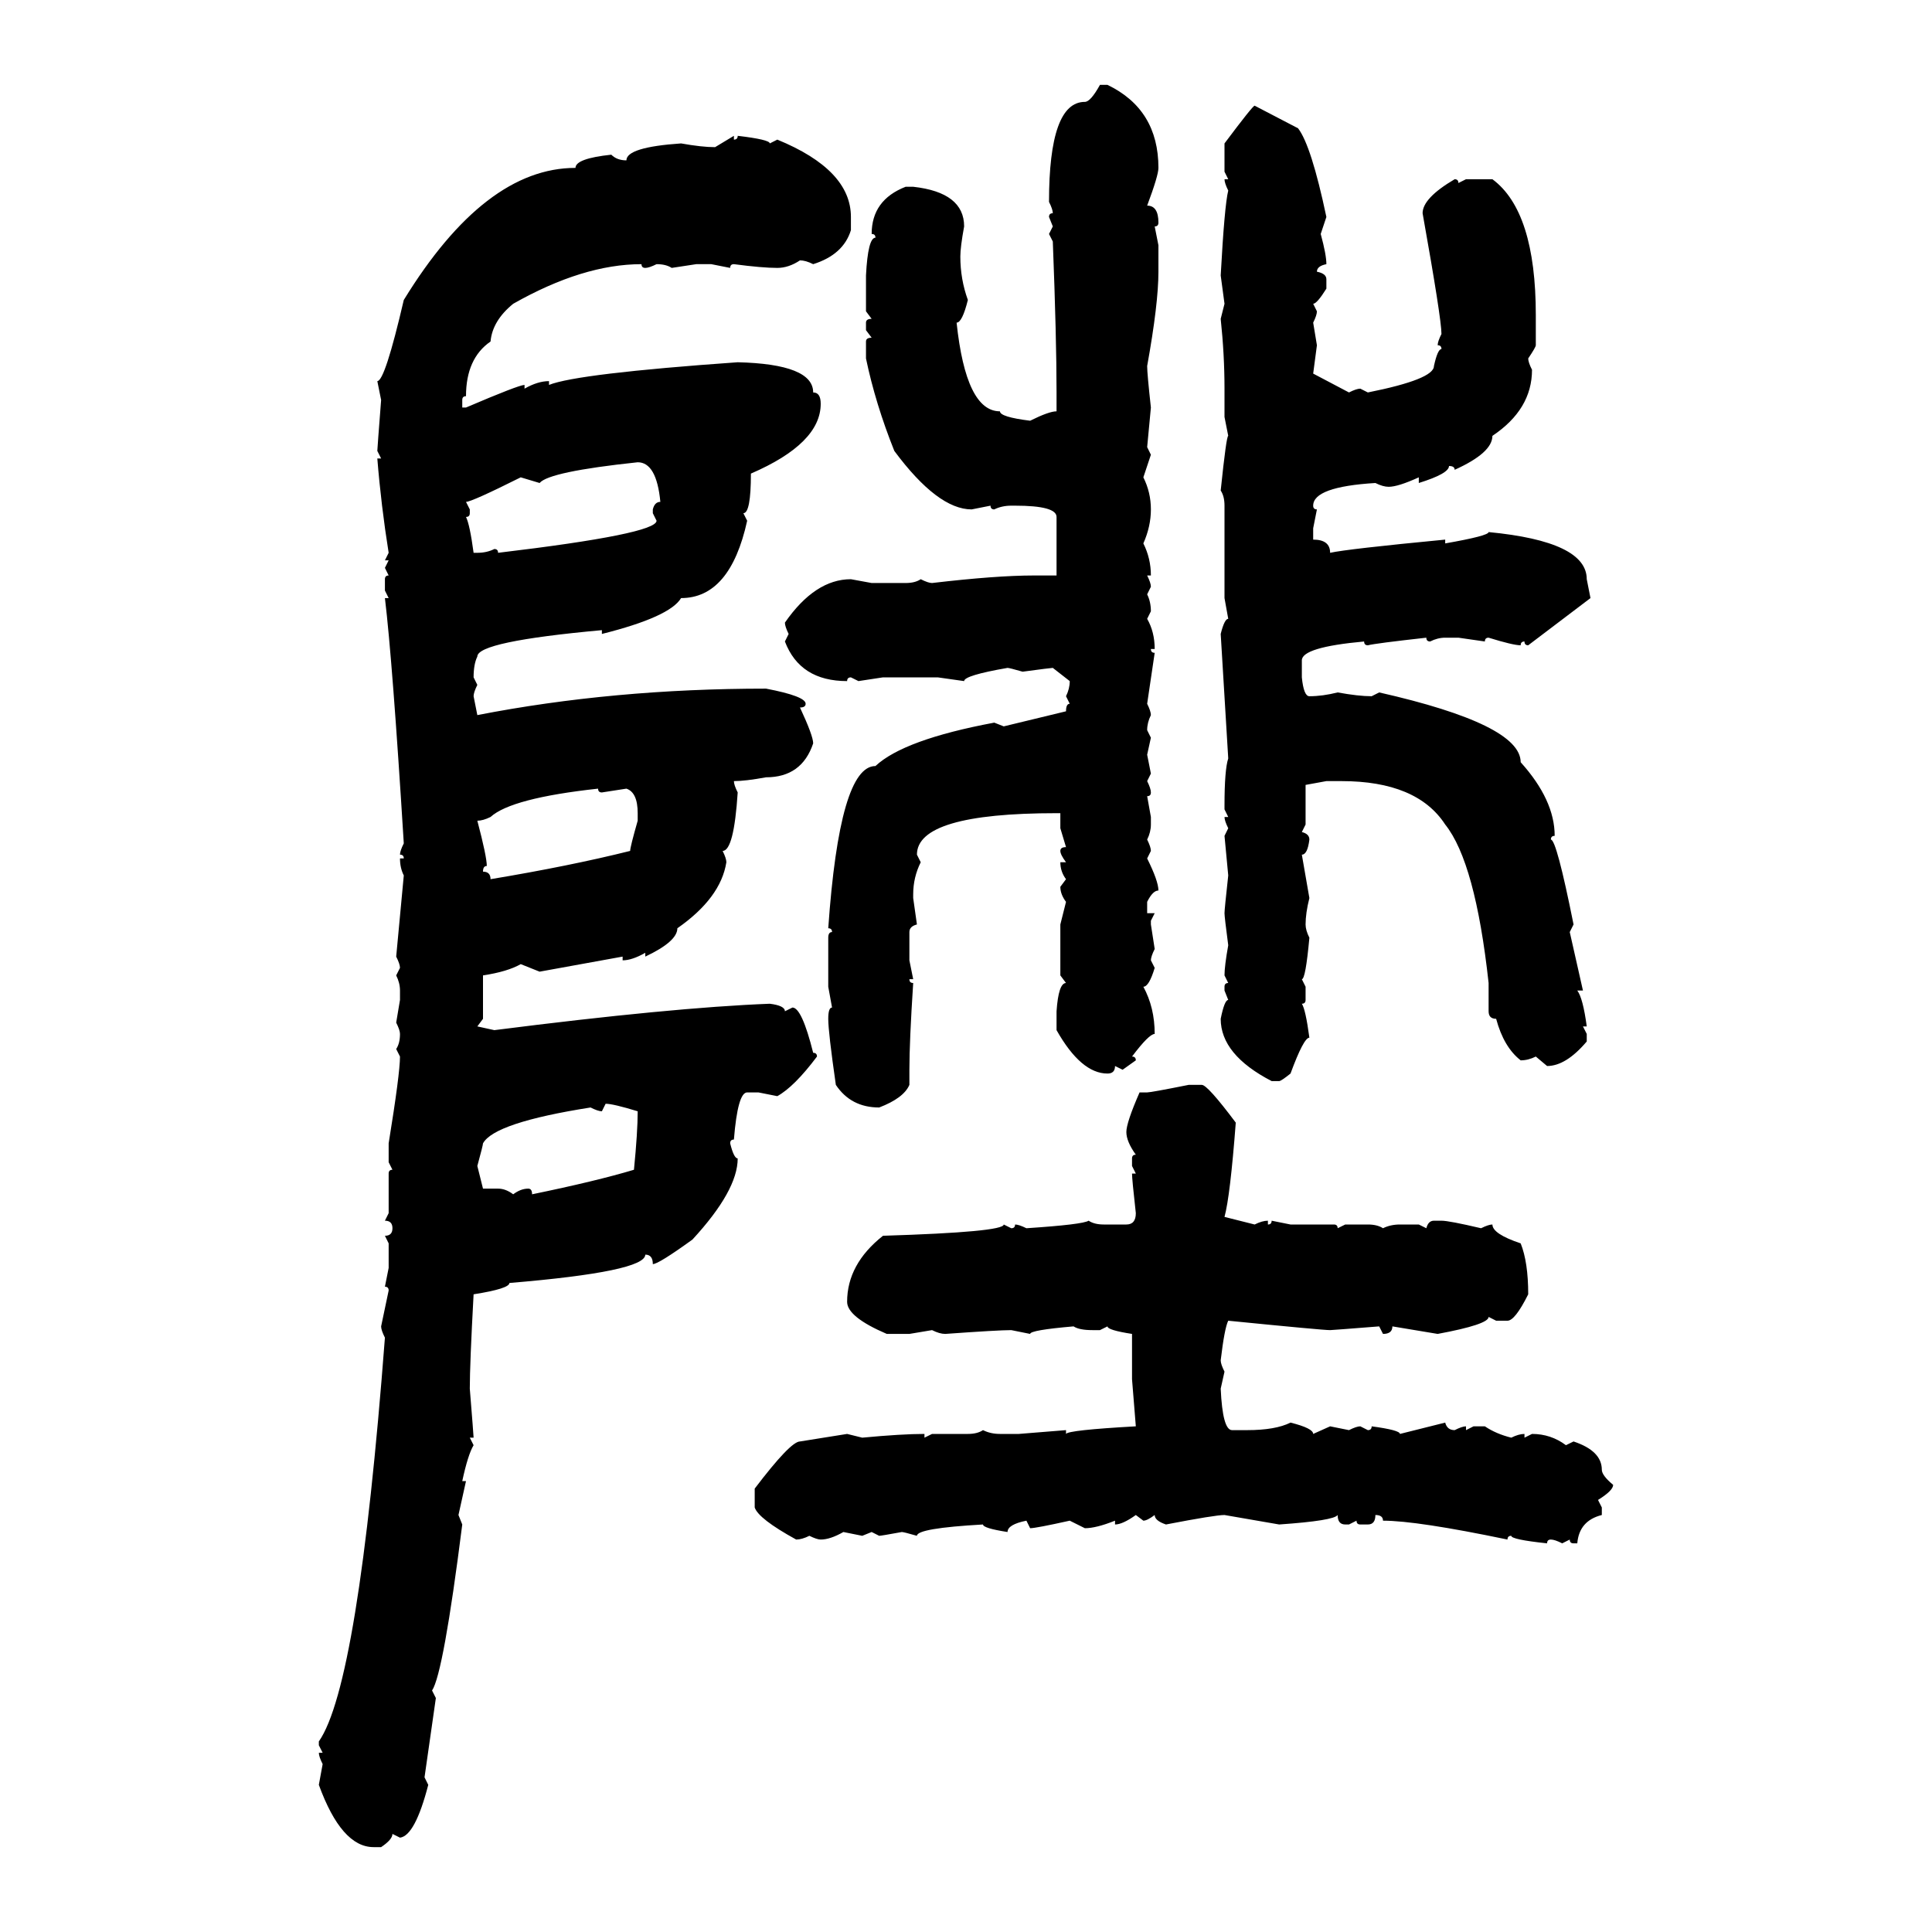 <svg xmlns="http://www.w3.org/2000/svg" xmlns:xlink="http://www.w3.org/1999/xlink" width="300" height="300"><path d="M170.80 13.18L170.80 13.18L171.97 13.18Q179.88 16.99 179.88 26.07L179.88 26.07Q179.88 27.25 178.13 31.93L178.13 31.93Q179.88 31.93 179.88 34.57L179.88 34.57Q179.88 35.16 179.30 35.16L179.30 35.16L179.88 38.09L179.88 42.19Q179.88 47.17 178.13 56.84L178.13 56.84Q178.13 58.01 178.71 63.28L178.71 63.28L178.13 69.43L178.71 70.61L177.54 74.12Q178.71 76.46 178.71 79.10L178.71 79.10Q178.71 81.74 177.54 84.38L177.54 84.38Q178.71 86.72 178.71 89.36L178.71 89.36L178.13 89.36Q178.71 90.53 178.71 91.11L178.71 91.11L178.13 92.29Q178.71 93.46 178.71 94.92L178.71 94.92L178.13 96.09Q179.30 98.14 179.30 100.78L179.30 100.78L178.71 100.78Q178.71 101.37 179.30 101.37L179.30 101.37L178.13 109.28Q178.71 110.45 178.71 111.04L178.71 111.04Q178.13 112.21 178.13 113.38L178.13 113.38L178.71 114.55L178.13 117.19L178.71 120.12L178.13 121.29Q178.71 122.46 178.71 123.05L178.71 123.05Q178.71 123.63 178.13 123.63L178.13 123.63L178.71 126.86L178.71 128.03Q178.71 129.20 178.13 130.37L178.13 130.37Q178.71 131.54 178.71 132.13L178.71 132.13L178.13 133.30Q179.88 136.82 179.88 138.28L179.88 138.28Q179.00 138.28 178.13 140.04L178.13 140.04L178.13 141.80L179.30 141.80L178.71 142.97L178.71 143.55L179.30 147.36Q178.71 148.54 178.71 149.12L178.71 149.12L179.30 150.29Q178.42 153.22 177.54 153.22L177.54 153.22Q179.30 156.45 179.30 160.55L179.30 160.55Q178.42 160.55 175.78 164.06L175.78 164.06Q176.37 164.06 176.37 164.65L176.37 164.65L174.32 166.11L173.14 165.53Q173.14 166.70 171.97 166.70L171.97 166.70Q167.87 166.70 164.06 159.96L164.06 159.96L164.06 157.03Q164.36 152.64 165.53 152.64L165.53 152.64L164.65 151.46L164.65 143.55L165.53 140.04Q164.65 138.87 164.65 137.70L164.65 137.70L165.53 136.52Q164.65 135.35 164.65 133.89L164.65 133.89L165.53 133.89Q164.65 132.71 164.65 132.13L164.65 132.13Q164.65 131.54 165.53 131.54L165.53 131.54L164.65 128.61L164.65 126.27L164.06 126.27Q142.38 126.27 142.38 132.71L142.38 132.71L142.97 133.89Q141.80 136.23 141.80 138.87L141.80 138.87L141.80 139.45L142.38 143.55Q141.21 143.85 141.21 144.73L141.21 144.73L141.21 149.12L141.80 152.05L141.21 152.05Q141.21 152.64 141.80 152.64L141.80 152.64Q141.21 161.72 141.21 166.11L141.21 166.11L141.21 168.46Q140.33 170.51 136.52 171.97L136.52 171.97Q132.13 171.97 129.79 168.46L129.79 168.46Q128.61 160.25 128.61 158.20L128.61 158.20Q128.61 156.45 129.20 156.45L129.20 156.45L128.61 153.22L128.61 145.61Q128.61 144.73 129.20 144.73L129.20 144.73Q129.20 144.14 128.61 144.14L128.61 144.14Q130.37 118.95 135.94 118.95L135.94 118.95Q140.33 114.84 154.39 112.21L154.39 112.21L155.86 112.79L165.53 110.45Q165.53 109.28 166.11 109.28L166.11 109.28L165.53 108.11Q166.11 106.93 166.11 105.76L166.11 105.76L163.48 103.71Q163.18 103.71 158.79 104.30L158.79 104.30Q156.74 103.71 156.45 103.71L156.45 103.71Q149.71 104.88 149.71 105.76L149.71 105.76L145.61 105.18L137.11 105.18L133.30 105.76L132.13 105.18Q131.54 105.18 131.54 105.76L131.54 105.76Q124.22 105.76 121.88 99.61L121.88 99.61L122.46 98.44Q121.88 97.27 121.88 96.68L121.88 96.68Q126.56 89.94 132.13 89.94L132.13 89.94L135.35 90.53L140.63 90.53Q142.09 90.53 142.97 89.94L142.97 89.94Q144.14 90.53 144.73 90.53L144.73 90.53Q154.69 89.36 160.55 89.36L160.55 89.36L164.06 89.36L164.06 80.27Q164.06 78.52 157.62 78.52L157.62 78.52L157.03 78.52Q155.57 78.52 154.39 79.10L154.39 79.10Q153.81 79.10 153.81 78.52L153.81 78.52L150.88 79.10Q145.61 79.10 138.87 70.02L138.87 70.02Q135.94 62.70 134.47 55.66L134.47 55.66L134.47 53.03Q134.47 52.44 135.35 52.44L135.35 52.44L134.47 51.27L134.47 50.10Q134.47 49.51 135.35 49.51L135.35 49.51L134.47 48.34L134.47 42.77Q134.77 36.91 135.94 36.91L135.94 36.91Q135.94 36.33 135.35 36.33L135.35 36.33Q135.35 31.05 140.63 29.00L140.63 29.00L141.80 29.00Q149.71 29.88 149.71 35.16L149.71 35.16Q149.12 38.38 149.12 39.84L149.12 39.84Q149.12 43.36 150.29 46.58L150.29 46.58Q149.41 50.10 148.54 50.10L148.54 50.10Q150 63.87 155.27 63.87L155.27 63.87Q155.27 64.75 159.96 65.33L159.96 65.33Q162.89 63.87 164.06 63.87L164.06 63.87L164.06 60.94Q164.06 52.44 163.48 37.50L163.48 37.50L162.89 36.33L163.48 35.16L162.89 33.69Q162.89 33.11 163.48 33.11L163.48 33.11Q163.48 32.52 162.89 31.35L162.89 31.35Q162.89 15.82 168.46 15.82L168.46 15.82Q169.34 15.82 170.80 13.18ZM194.82 16.41L194.82 16.41L201.56 19.92Q203.61 22.56 205.96 33.69L205.96 33.69L205.08 36.33Q205.96 39.55 205.96 41.02L205.96 41.02Q204.49 41.31 204.49 42.19L204.49 42.19Q205.96 42.48 205.96 43.36L205.96 43.36L205.96 44.82Q204.49 47.17 203.91 47.17L203.91 47.17L204.49 48.34Q204.49 48.93 203.91 50.10L203.91 50.10L204.49 53.61L203.91 58.01L209.47 60.94Q210.64 60.35 211.23 60.35L211.23 60.35L212.40 60.94Q222.66 58.89 222.66 56.84L222.66 56.84Q223.24 54.20 223.83 54.20L223.83 54.20Q223.83 53.61 223.24 53.61L223.24 53.61Q223.24 53.03 223.83 51.86L223.83 51.86Q223.83 49.51 220.90 33.11L220.90 33.11Q220.90 30.76 225.88 27.83L225.88 27.83Q226.46 27.83 226.46 28.42L226.46 28.42L227.64 27.83L231.74 27.83Q238.48 32.81 238.48 48.93L238.48 48.93L238.48 53.61Q238.48 53.91 237.30 55.66L237.30 55.66Q237.30 56.25 237.89 57.42L237.89 57.42Q237.89 63.57 231.74 67.68L231.74 67.68Q231.74 70.31 225.88 72.95L225.88 72.95Q225.88 72.36 225 72.36L225 72.36Q225 73.54 220.31 75L220.31 75L220.31 74.12Q217.09 75.59 215.63 75.59L215.63 75.59Q214.75 75.59 213.57 75L213.57 75Q203.91 75.59 203.91 78.52L203.91 78.52Q203.91 79.10 204.49 79.10L204.49 79.10L203.91 82.03L203.91 83.79Q206.54 83.79 206.54 85.84L206.54 85.84Q209.18 85.25 224.41 83.79L224.41 83.79L224.41 84.38Q231.15 83.20 231.15 82.62L231.15 82.62Q246.39 84.08 246.39 89.94L246.39 89.94L246.97 92.87L237.30 100.20Q236.72 100.20 236.72 99.61L236.72 99.61Q236.13 99.61 236.13 100.20L236.13 100.20Q234.96 100.20 231.15 99.02L231.15 99.02Q230.57 99.02 230.57 99.61L230.57 99.61L226.46 99.02L224.41 99.02Q223.24 99.02 222.07 99.61L222.07 99.61Q221.48 99.61 221.48 99.02L221.48 99.02Q213.57 99.90 212.40 100.20L212.40 100.20Q211.82 100.20 211.82 99.61L211.82 99.61Q202.15 100.49 202.15 102.54L202.15 102.54L202.15 105.18Q202.44 108.11 203.32 108.11L203.32 108.11Q205.37 108.11 207.71 107.52L207.71 107.52Q210.94 108.11 212.99 108.11L212.99 108.11L214.16 107.52Q236.13 112.50 236.13 118.36L236.13 118.36Q241.41 124.22 241.41 129.79L241.41 129.79Q240.82 129.79 240.82 130.37L240.82 130.37Q241.70 130.37 244.34 143.55L244.34 143.55L243.75 144.73L245.80 153.81L244.92 153.81Q245.80 154.98 246.39 159.38L246.39 159.38L245.80 159.38L246.39 160.55L246.39 161.72Q243.16 165.53 240.23 165.53L240.23 165.53L238.48 164.06Q237.30 164.65 236.13 164.65L236.13 164.65Q233.50 162.60 232.32 158.20L232.32 158.20Q231.15 158.20 231.15 157.03L231.15 157.03L231.15 152.64Q229.10 133.89 224.41 128.03L224.41 128.03Q220.02 121.29 208.30 121.29L208.30 121.29L205.96 121.29L202.73 121.88L202.73 128.03L202.15 129.20Q203.32 129.49 203.32 130.37L203.32 130.37Q203.03 132.71 202.15 132.71L202.15 132.71L203.32 139.45Q202.73 141.80 202.73 143.55L202.73 143.55Q202.73 144.43 203.32 145.61L203.32 145.61Q202.73 152.05 202.15 152.05L202.15 152.05L202.73 153.22L202.73 155.27Q202.73 155.86 202.15 155.86L202.15 155.86Q202.73 156.74 203.32 161.13L203.32 161.13Q202.44 161.13 200.39 166.70L200.39 166.70Q198.93 167.87 198.63 167.87L198.63 167.87L197.46 167.87Q189.55 163.77 189.55 158.20L189.55 158.20Q190.14 155.27 190.72 155.27L190.72 155.27L190.14 153.81L190.14 153.22Q190.14 152.64 190.72 152.64L190.72 152.64L190.14 151.46Q190.14 150 190.72 146.78L190.72 146.78Q190.14 142.38 190.14 141.80L190.14 141.80Q190.14 141.21 190.72 135.94L190.72 135.94L190.14 129.79L190.72 128.61Q190.14 127.44 190.14 126.86L190.14 126.86L190.72 126.86L190.14 125.68L190.14 125.10Q190.14 119.53 190.72 117.77L190.72 117.77L189.55 98.44Q190.14 96.09 190.72 96.09L190.72 96.09L190.14 92.87L190.14 78.52Q190.14 77.05 189.55 76.17L189.55 76.17Q190.43 67.68 190.72 67.68L190.72 67.68L190.14 64.75L190.14 60.35Q190.14 55.08 189.55 49.51L189.55 49.51L190.14 47.17L189.55 42.77Q190.14 31.93 190.72 29.59L190.72 29.59Q190.14 28.42 190.14 27.83L190.14 27.83L190.72 27.83L190.14 26.66L190.14 22.27Q194.53 16.41 194.82 16.41ZM111.04 22.85L113.96 21.09L113.96 21.68Q114.55 21.68 114.55 21.09L114.55 21.09Q119.53 21.68 119.53 22.27L119.53 22.27L120.70 21.68Q132.13 26.37 132.13 33.69L132.13 33.69L132.13 35.74Q130.96 39.55 126.27 41.02L126.27 41.02Q125.10 40.43 124.22 40.43L124.22 40.43Q122.46 41.60 120.70 41.60L120.70 41.60Q118.36 41.60 113.96 41.02L113.96 41.02Q113.38 41.02 113.38 41.60L113.38 41.60L110.45 41.02L108.11 41.02L104.30 41.60Q103.42 41.02 101.95 41.02L101.95 41.02Q100.78 41.60 100.20 41.60L100.20 41.60Q99.61 41.60 99.61 41.02L99.61 41.02Q90.53 41.02 79.69 47.17L79.69 47.17Q76.46 49.80 76.17 53.03L76.17 53.03Q72.36 55.66 72.36 61.52L72.36 61.52Q71.78 61.52 71.78 62.11L71.78 62.11L71.78 63.28L72.36 63.28Q80.57 59.77 81.45 59.77L81.45 59.77L81.45 60.35Q83.50 59.18 85.25 59.18L85.25 59.18L85.25 59.77Q89.65 58.01 114.55 56.25L114.55 56.25Q126.27 56.54 126.27 60.94L126.27 60.94Q127.44 60.94 127.44 62.70L127.44 62.70Q127.44 68.85 116.60 73.54L116.60 73.54Q116.60 79.69 115.43 79.69L115.43 79.69L116.02 80.86Q113.38 92.87 105.76 92.87L105.76 92.87Q104.00 95.80 93.46 98.44L93.46 98.44L93.46 97.85Q74.12 99.61 74.12 101.95L74.12 101.95Q73.54 103.13 73.54 105.18L73.54 105.18L74.12 106.35Q73.54 107.52 73.54 108.11L73.54 108.11L74.12 111.04Q95.21 106.93 118.95 106.93L118.95 106.93Q125.10 108.11 125.10 109.28L125.10 109.28Q125.10 109.86 124.22 109.86L124.22 109.86Q126.27 114.26 126.27 115.43L126.27 115.43Q124.51 120.70 118.95 120.70L118.95 120.70Q115.72 121.29 113.96 121.29L113.96 121.29Q113.96 121.88 114.55 123.05L114.55 123.05Q113.96 132.13 112.21 132.13L112.21 132.13Q112.79 133.30 112.79 133.89L112.79 133.89Q111.91 139.45 105.18 144.14L105.18 144.14Q105.18 146.19 100.20 148.54L100.20 148.54L100.20 147.95Q98.14 149.12 96.68 149.12L96.68 149.12L96.68 148.54L83.79 150.88L80.86 149.71Q78.81 150.88 75 151.46L75 151.46L75 158.20L74.12 159.38L76.76 159.96Q104.30 156.45 119.53 155.86L119.53 155.86Q121.88 156.15 121.88 157.03L121.88 157.03L123.05 156.45Q124.51 156.45 126.27 163.48L126.27 163.48Q126.86 163.48 126.86 164.06L126.86 164.06Q123.34 168.75 120.70 170.21L120.70 170.21L117.77 169.63L116.02 169.63Q114.55 169.63 113.96 176.95L113.96 176.95Q113.38 176.95 113.38 177.54L113.38 177.54Q113.96 179.88 114.55 179.88L114.55 179.88Q114.55 184.86 107.52 192.48L107.52 192.48Q102.25 196.29 101.37 196.29L101.37 196.29Q101.37 194.82 100.20 194.82L100.20 194.82Q100.20 197.46 79.10 199.22L79.10 199.22Q79.10 200.10 73.54 200.98L73.54 200.98Q72.95 211.82 72.95 215.63L72.95 215.63Q73.54 222.95 73.54 223.24L73.54 223.24L72.95 223.24L73.54 224.41Q72.66 225.88 71.78 229.98L71.78 229.98L72.36 229.98L71.19 235.25L71.78 236.72Q68.85 259.86 67.09 262.50L67.09 262.50L67.68 263.67L65.92 275.98L66.50 277.15Q64.45 285.06 62.11 285.35L62.11 285.35L60.94 284.77Q60.94 285.64 59.18 286.82L59.18 286.82L58.01 286.82Q53.03 286.82 49.51 277.15L49.51 277.15L50.10 273.93Q49.51 272.75 49.51 272.17L49.51 272.17L50.10 272.17L49.51 271.00L49.51 270.41Q55.66 261.62 59.77 207.71L59.77 207.71Q59.18 206.54 59.18 205.96L59.18 205.96L60.35 200.39Q60.35 199.80 59.77 199.80L59.77 199.80L60.35 196.88L60.35 193.07L59.77 191.89Q60.94 191.89 60.94 190.72L60.94 190.72Q60.94 189.55 59.77 189.55L59.77 189.55L60.35 188.38L60.35 182.23Q60.35 181.64 60.94 181.64L60.94 181.64L60.35 180.47L60.35 177.54Q62.11 166.70 62.11 164.06L62.11 164.06L61.52 162.89Q62.11 162.01 62.11 160.55L62.11 160.55Q62.11 159.96 61.52 158.79L61.52 158.79L62.11 155.27L62.11 153.81Q62.11 152.64 61.52 151.46L61.52 151.46L62.11 150.29Q62.11 149.71 61.52 148.54L61.52 148.54L62.70 135.94Q62.11 134.77 62.11 133.30L62.11 133.30L62.70 133.30Q62.70 132.71 62.11 132.71L62.11 132.71Q62.11 132.13 62.70 130.96L62.70 130.96Q60.94 102.54 59.77 92.87L59.77 92.87L60.35 92.87L59.77 91.70L59.77 89.94Q59.77 89.36 60.35 89.36L60.35 89.36L59.77 88.18L60.35 87.01L59.77 87.01L60.35 85.84Q59.18 78.52 58.59 71.19L58.59 71.19L59.18 71.19L58.59 70.02Q58.59 69.73 59.18 62.11L59.18 62.11L58.59 59.18Q59.77 59.18 62.70 46.58L62.70 46.58Q75.29 26.07 89.36 26.07L89.36 26.07Q89.36 24.61 94.92 24.02L94.92 24.02Q95.80 24.90 97.27 24.90L97.27 24.90Q97.27 22.85 105.76 22.27L105.76 22.27Q108.98 22.85 111.04 22.85L111.04 22.85ZM83.79 75L83.79 75L80.86 74.12Q73.24 77.93 72.36 77.93L72.36 77.93L72.95 79.10L72.95 79.69Q72.95 80.27 72.36 80.27L72.36 80.27Q72.95 81.45 73.54 85.84L73.54 85.84L74.12 85.84Q75.59 85.84 76.76 85.25L76.76 85.25Q77.34 85.25 77.34 85.84L77.34 85.84Q101.95 82.91 101.95 80.86L101.95 80.86L101.37 79.69L101.37 79.10Q101.66 77.93 102.54 77.93L102.54 77.93Q101.95 71.78 99.02 71.78L99.02 71.78Q85.25 73.24 83.79 75ZM74.12 127.44L74.12 127.44Q75.59 133.01 75.59 134.47L75.59 134.47Q75 134.47 75 135.35L75 135.35Q76.17 135.35 76.17 136.52L76.17 136.52Q88.48 134.47 97.85 132.13L97.85 132.13Q97.85 131.54 99.02 127.44L99.02 127.44L99.02 126.27Q99.02 123.05 97.27 122.46L97.27 122.46L93.46 123.05Q92.87 123.05 92.87 122.46L92.87 122.46Q79.39 123.93 76.17 126.86L76.17 126.86Q75 127.44 74.12 127.44ZM184.57 168.46L184.57 168.46L186.62 168.46Q187.50 168.46 191.89 174.32L191.89 174.32Q191.02 185.74 190.14 188.96L190.14 188.96L194.82 190.14Q196.00 189.55 196.88 189.55L196.88 189.55L196.88 190.14Q197.46 190.14 197.46 189.55L197.46 189.55L200.39 190.14L207.13 190.14Q207.71 190.14 207.71 190.72L207.71 190.72L208.89 190.14L212.40 190.14Q213.87 190.14 214.75 190.72L214.75 190.72Q215.92 190.14 217.38 190.14L217.38 190.14L220.31 190.14L221.48 190.72Q221.78 189.55 222.66 189.55L222.66 189.55L223.83 189.55Q225 189.55 229.98 190.72L229.98 190.72Q231.15 190.14 231.74 190.14L231.74 190.14Q231.74 191.60 236.13 193.07L236.13 193.07Q237.30 196.00 237.30 200.98L237.30 200.98Q235.25 205.08 234.08 205.08L234.08 205.08L232.32 205.08L231.15 204.49Q231.15 205.66 223.24 207.13L223.24 207.13L216.21 205.96Q216.21 207.13 214.75 207.13L214.75 207.13L214.16 205.96Q206.84 206.54 206.54 206.54L206.54 206.54Q205.37 206.54 190.72 205.08L190.72 205.08Q190.14 206.25 189.55 211.23L189.55 211.23Q189.55 211.82 190.14 212.99L190.14 212.99L189.55 215.63Q189.84 222.07 191.31 222.07L191.31 222.07L193.65 222.07Q198.05 222.07 200.39 220.90L200.39 220.90Q203.91 221.78 203.91 222.66L203.91 222.66L206.54 221.48L209.47 222.07Q210.64 221.48 211.23 221.48L211.23 221.48L212.40 222.07Q212.99 222.07 212.99 221.48L212.99 221.48Q217.38 222.07 217.38 222.66L217.38 222.66L224.41 220.90Q224.71 222.07 225.88 222.07L225.88 222.07Q227.05 221.48 227.64 221.48L227.64 221.48L227.64 222.07L228.81 221.48L230.57 221.48Q232.32 222.66 234.67 223.24L234.67 223.24Q235.84 222.66 236.72 222.66L236.72 222.66L236.72 223.24L237.89 222.66Q240.82 222.66 243.16 224.41L243.16 224.41L244.34 223.83Q248.73 225.29 248.73 228.22L248.73 228.22Q248.73 229.10 250.49 230.57L250.49 230.57Q250.49 231.45 248.14 232.91L248.14 232.91L248.73 234.08L248.73 235.25Q245.21 236.13 244.92 239.65L244.92 239.65L244.34 239.65Q243.75 239.65 243.75 239.06L243.75 239.06L242.58 239.65Q241.41 239.06 240.82 239.06L240.82 239.06Q240.23 239.06 240.23 239.65L240.23 239.65Q234.67 239.06 234.67 238.48L234.67 238.48Q234.08 238.48 234.08 239.06L234.08 239.06Q220.02 236.13 214.75 236.13L214.75 236.13Q214.75 235.25 213.57 235.25L213.57 235.25Q213.57 236.72 212.40 236.72L212.40 236.72L211.23 236.72Q210.64 236.72 210.64 236.13L210.64 236.13L209.47 236.72L208.89 236.72Q207.71 236.72 207.71 235.25L207.71 235.25Q207.13 236.13 198.63 236.72L198.63 236.72L190.14 235.25Q188.67 235.25 181.05 236.72L181.05 236.72Q179.30 236.13 179.30 235.25L179.30 235.25Q178.13 236.13 177.54 236.13L177.54 236.13L176.37 235.25Q174.32 236.72 173.14 236.72L173.14 236.72L173.14 236.13Q170.21 237.30 168.46 237.30L168.46 237.30L166.11 236.13Q160.84 237.30 159.96 237.30L159.96 237.30L159.38 236.13Q156.45 236.72 156.45 237.89L156.45 237.89Q152.64 237.30 152.64 236.72L152.64 236.72Q142.38 237.30 142.38 238.48L142.38 238.48Q140.33 237.89 140.04 237.89L140.04 237.89Q136.82 238.48 136.52 238.48L136.52 238.48L135.35 237.89L133.89 238.48L130.96 237.89Q128.91 239.06 127.44 239.06L127.44 239.06Q126.86 239.06 125.68 238.48L125.68 238.48Q124.51 239.06 123.63 239.06L123.63 239.06Q117.77 235.84 117.19 234.08L117.19 234.08L117.19 231.15Q122.75 223.83 124.22 223.83L124.22 223.83L131.54 222.66L133.89 223.24Q140.04 222.66 143.55 222.66L143.55 222.66L143.55 223.24L144.73 222.66L150.29 222.66Q151.76 222.66 152.64 222.07L152.64 222.07Q153.81 222.66 155.27 222.66L155.27 222.66L158.20 222.66L165.53 222.07L165.53 222.66Q165.82 222.07 176.37 221.48L176.37 221.48L175.78 214.16L175.78 207.13Q171.97 206.54 171.97 205.96L171.97 205.96L170.80 206.54L169.63 206.54Q167.58 206.54 166.70 205.96L166.70 205.96Q159.96 206.54 159.96 207.13L159.96 207.13L157.03 206.54Q154.98 206.54 146.78 207.13L146.78 207.13Q145.90 207.13 144.73 206.54L144.73 206.54L141.21 207.13L137.70 207.13Q131.54 204.49 131.54 202.15L131.54 202.15Q131.54 196.29 137.11 191.89L137.11 191.89Q155.86 191.31 155.86 190.14L155.86 190.14L157.03 190.72Q157.62 190.72 157.62 190.14L157.62 190.14Q158.20 190.14 159.38 190.72L159.38 190.72Q168.16 190.14 169.04 189.55L169.04 189.55Q169.92 190.14 171.39 190.14L171.39 190.14L174.90 190.14Q176.37 190.14 176.37 188.38L176.37 188.38Q175.78 183.11 175.78 182.23L175.78 182.23L176.37 182.23L175.78 181.05L175.78 179.88Q175.78 179.30 176.37 179.30L176.37 179.30Q174.90 177.25 174.90 175.78L174.90 175.78Q174.90 174.32 176.95 169.63L176.95 169.63L178.13 169.63Q178.71 169.63 184.57 168.46ZM94.04 171.39L94.04 171.39L93.46 172.56Q92.87 172.56 91.70 171.97L91.70 171.97Q76.76 174.32 75 177.54L75 177.54Q75 177.83 74.12 181.05L74.12 181.05L75 184.57L77.34 184.57Q78.52 184.57 79.69 185.45L79.69 185.45Q80.86 184.57 82.03 184.57L82.03 184.57Q82.62 184.57 82.62 185.45L82.62 185.45Q92.58 183.40 98.44 181.64L98.44 181.64Q99.02 175.78 99.02 172.56L99.02 172.56Q95.21 171.39 94.04 171.39Z"/></svg>